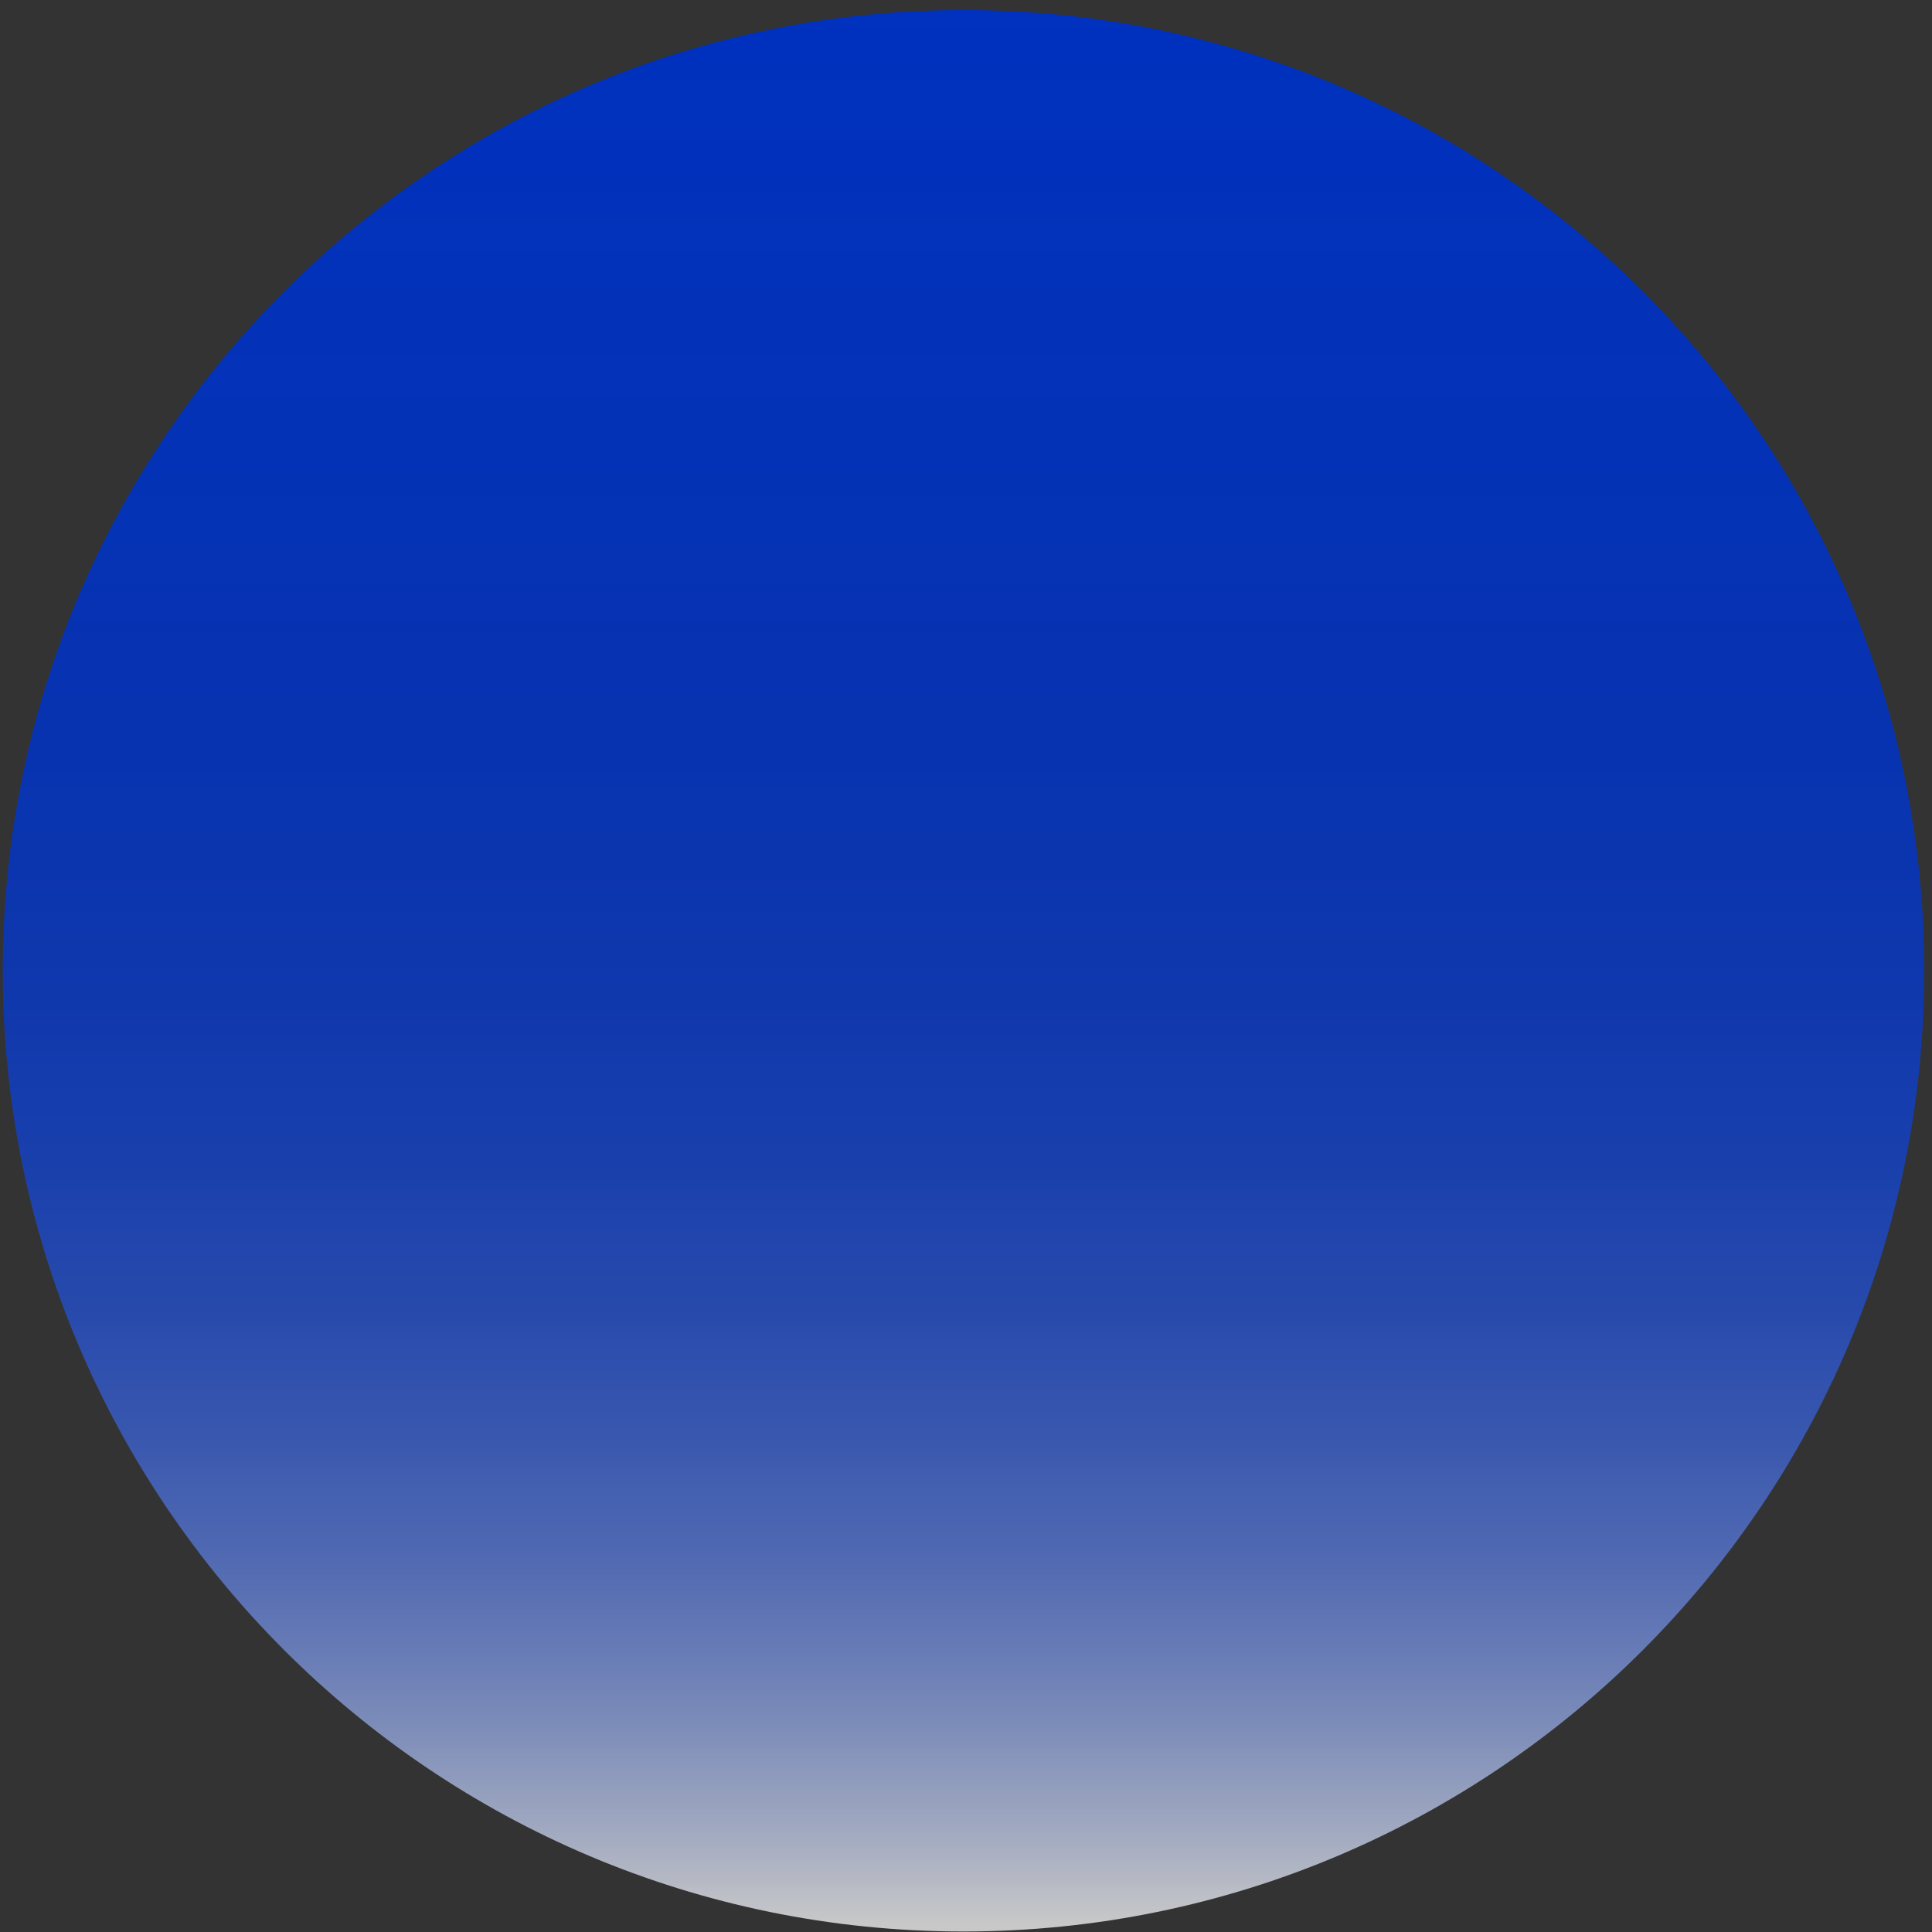 <svg width="77" height="77" viewBox="0 0 77 77" fill="none" xmlns="http://www.w3.org/2000/svg">
<rect x="0" y="0" width="77" height="77" fill="#333333" stroke="none"/>
<path d="M38.4 76.98C59.547 76.98 76.69 59.837 76.69 38.69C76.69 17.543 59.547 0.4 38.4 0.4C17.253 0.4 0.11 17.543 0.11 38.69C0.11 59.837 17.253 76.98 38.4 76.98Z" fill="url(#paint0_linear_2176_144)"/>
<defs>
<linearGradient id="paint0_linear_2176_144" x1="38.402" y1="0.394" x2="38.402" y2="76.982" gradientUnits="userSpaceOnUse">
<stop stop-color="#0A39C2" stop-opacity="0.989"/>
<stop offset="1.06556e-08" stop-color="#0031BF"/>
<stop offset="0.371" stop-color="#0233BF" stop-opacity="0.899"/>
<stop offset="0.505" stop-color="#0938C1" stop-opacity="0.863"/>
<stop offset="0.6" stop-color="#1442C4" stop-opacity="0.837"/>
<stop offset="0.677" stop-color="#254FC8" stop-opacity="0.816"/>
<stop offset="0.744" stop-color="#3B61CE" stop-opacity="0.798"/>
<stop offset="0.802" stop-color="#5777D5" stop-opacity="0.783"/>
<stop offset="0.855" stop-color="#7791DD" stop-opacity="0.768"/>
<stop offset="0.903" stop-color="#9DB0E6" stop-opacity="0.755"/>
<stop offset="0.949" stop-color="#C8D3F1" stop-opacity="0.743"/>
<stop offset="0.989" stop-color="#F6F8FD" stop-opacity="0.732"/>
<stop offset="0.996" stop-color="white" stop-opacity="0.73"/>
</linearGradient>
</defs>
</svg>
